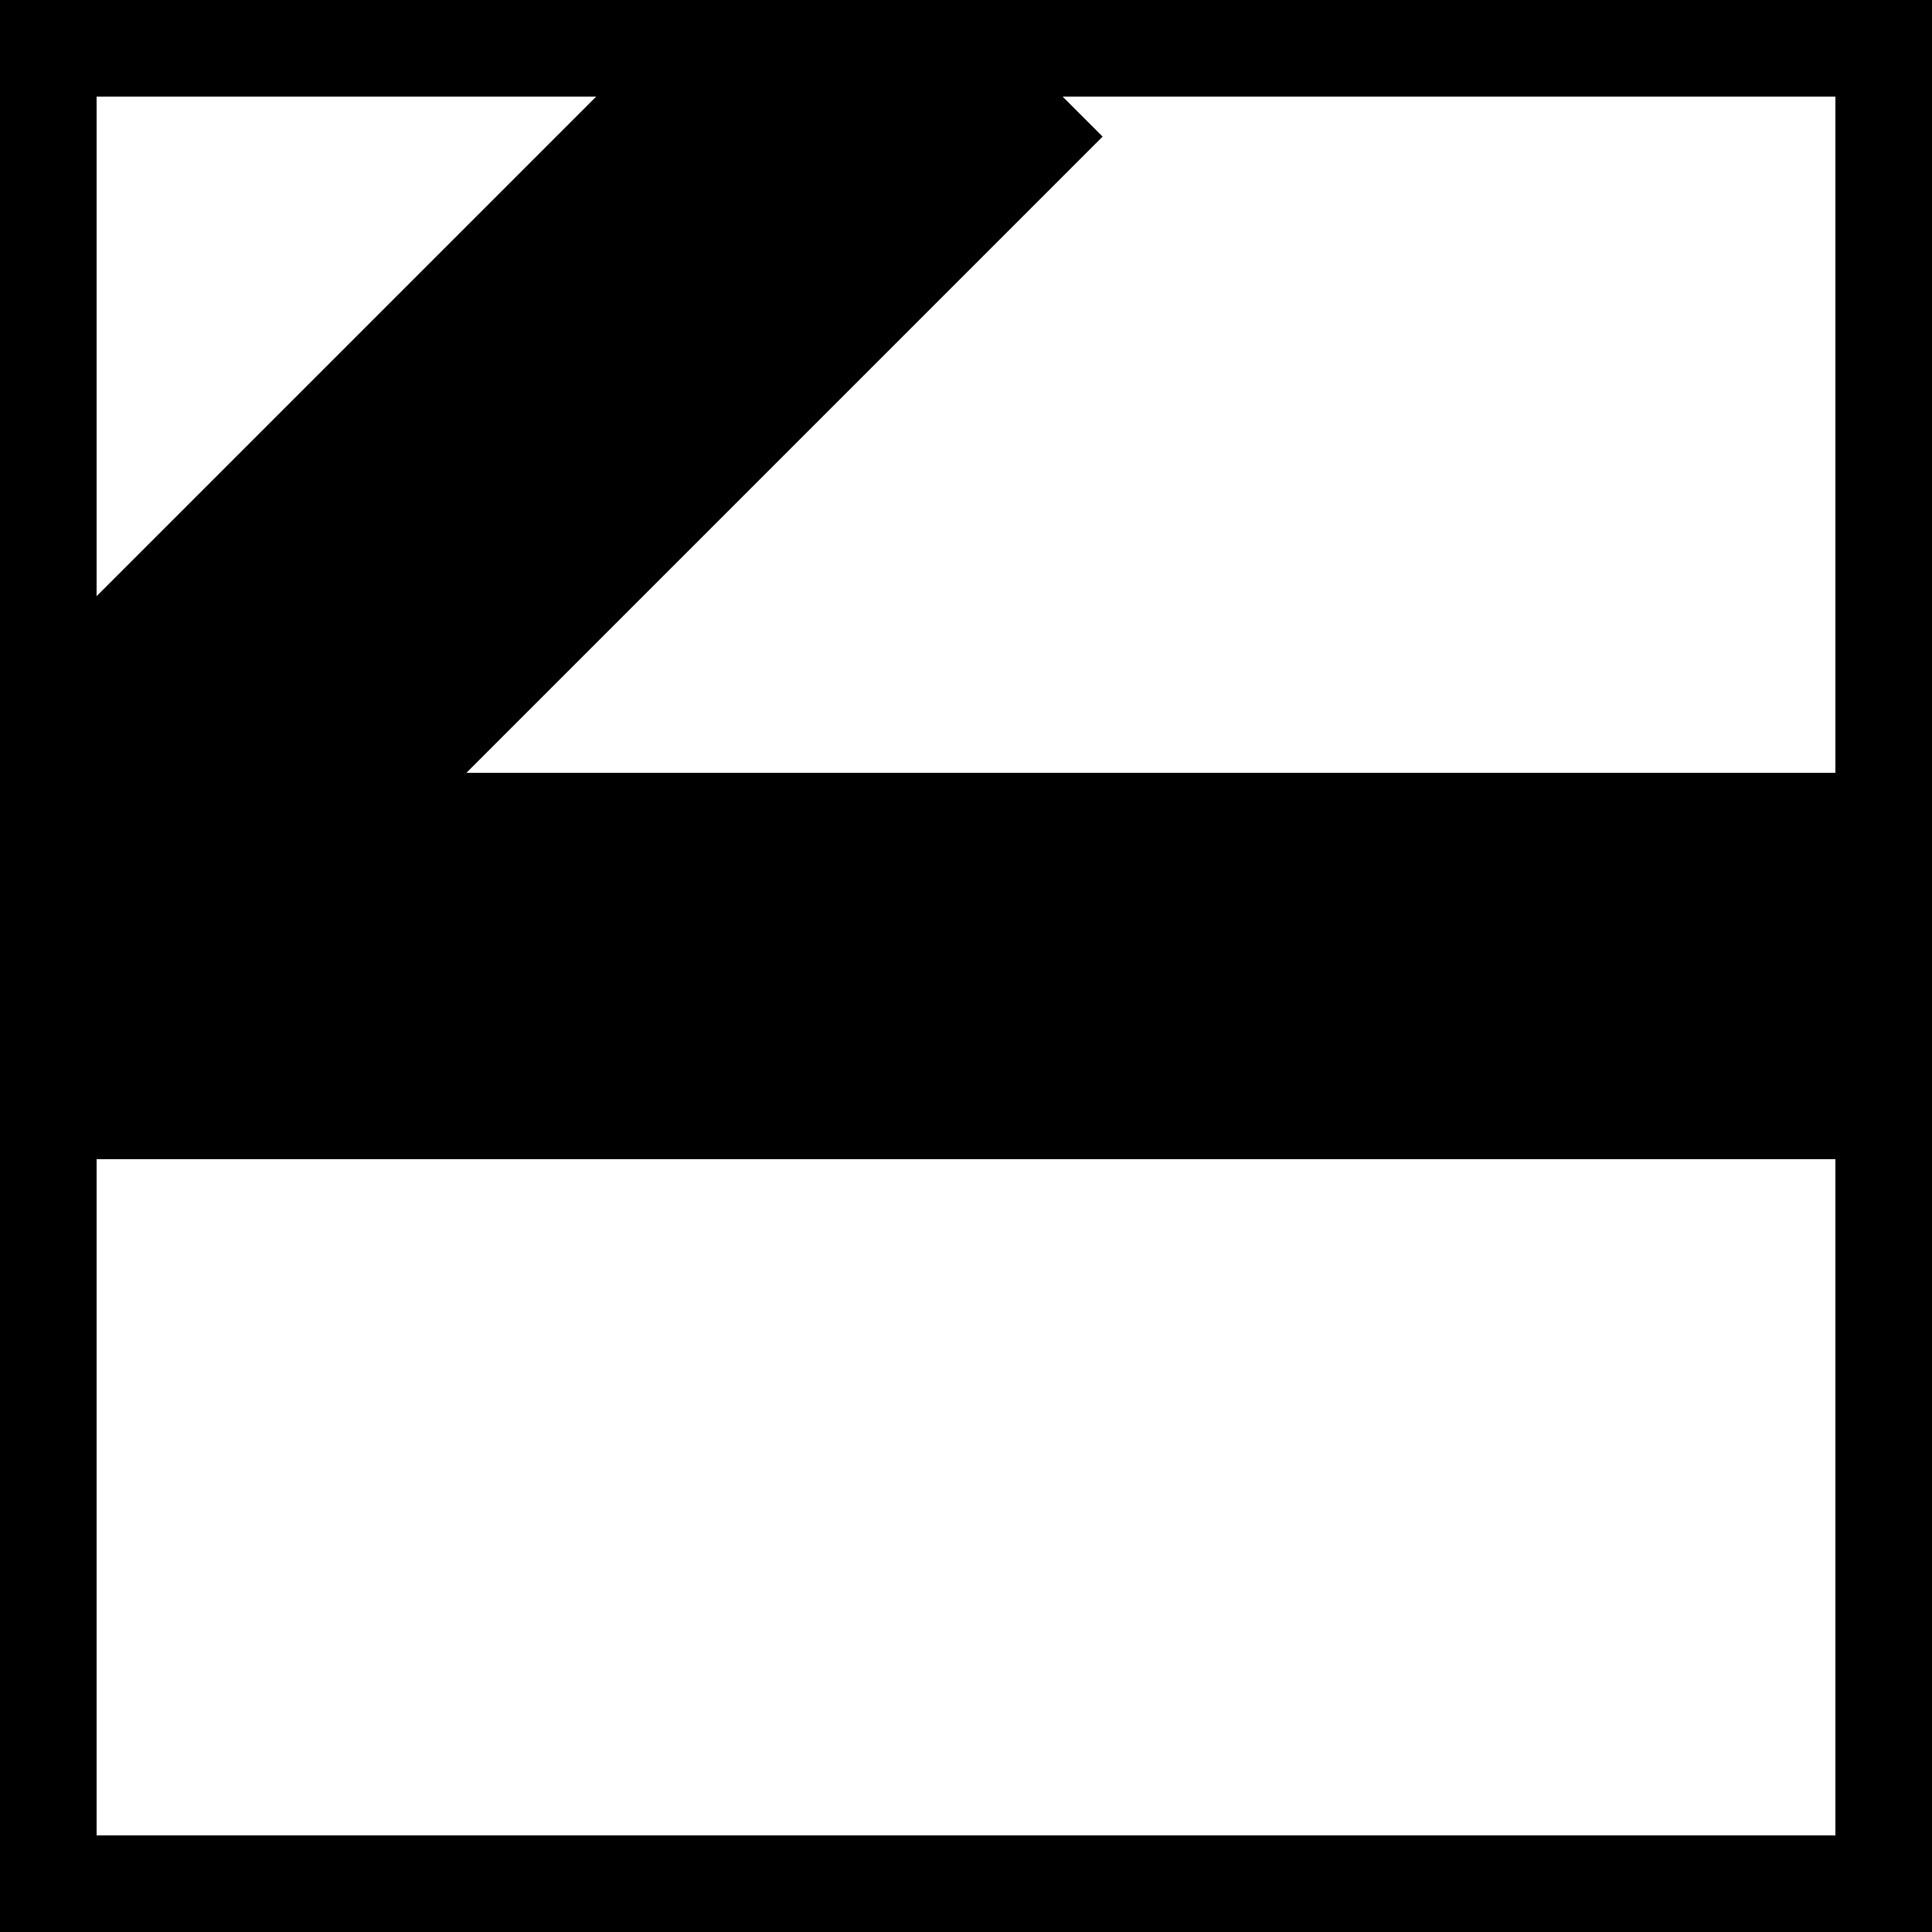 <svg xmlns="http://www.w3.org/2000/svg" viewBox="0 0 10 10">
    <line x1="0" y1="0" x2="10" y2="0" stroke="black" stroke-width="1" />
    <line x1="10" y1="0" x2="10" y2="10" stroke="black" stroke-width="1" />
    <line x1="10" y1="10" x2="0" y2="10" stroke="black" stroke-width="1" />
    <line x1="0" y1="10" x2="0" y2="0" stroke="black" stroke-width="1" />
    <line x1="5" y1="0" x2="0" y2="5" stroke="black" stroke-width="2" />
    <line x1="0" y1="5" x2="10" y2="5" stroke="black" stroke-width="2" />
</svg>
